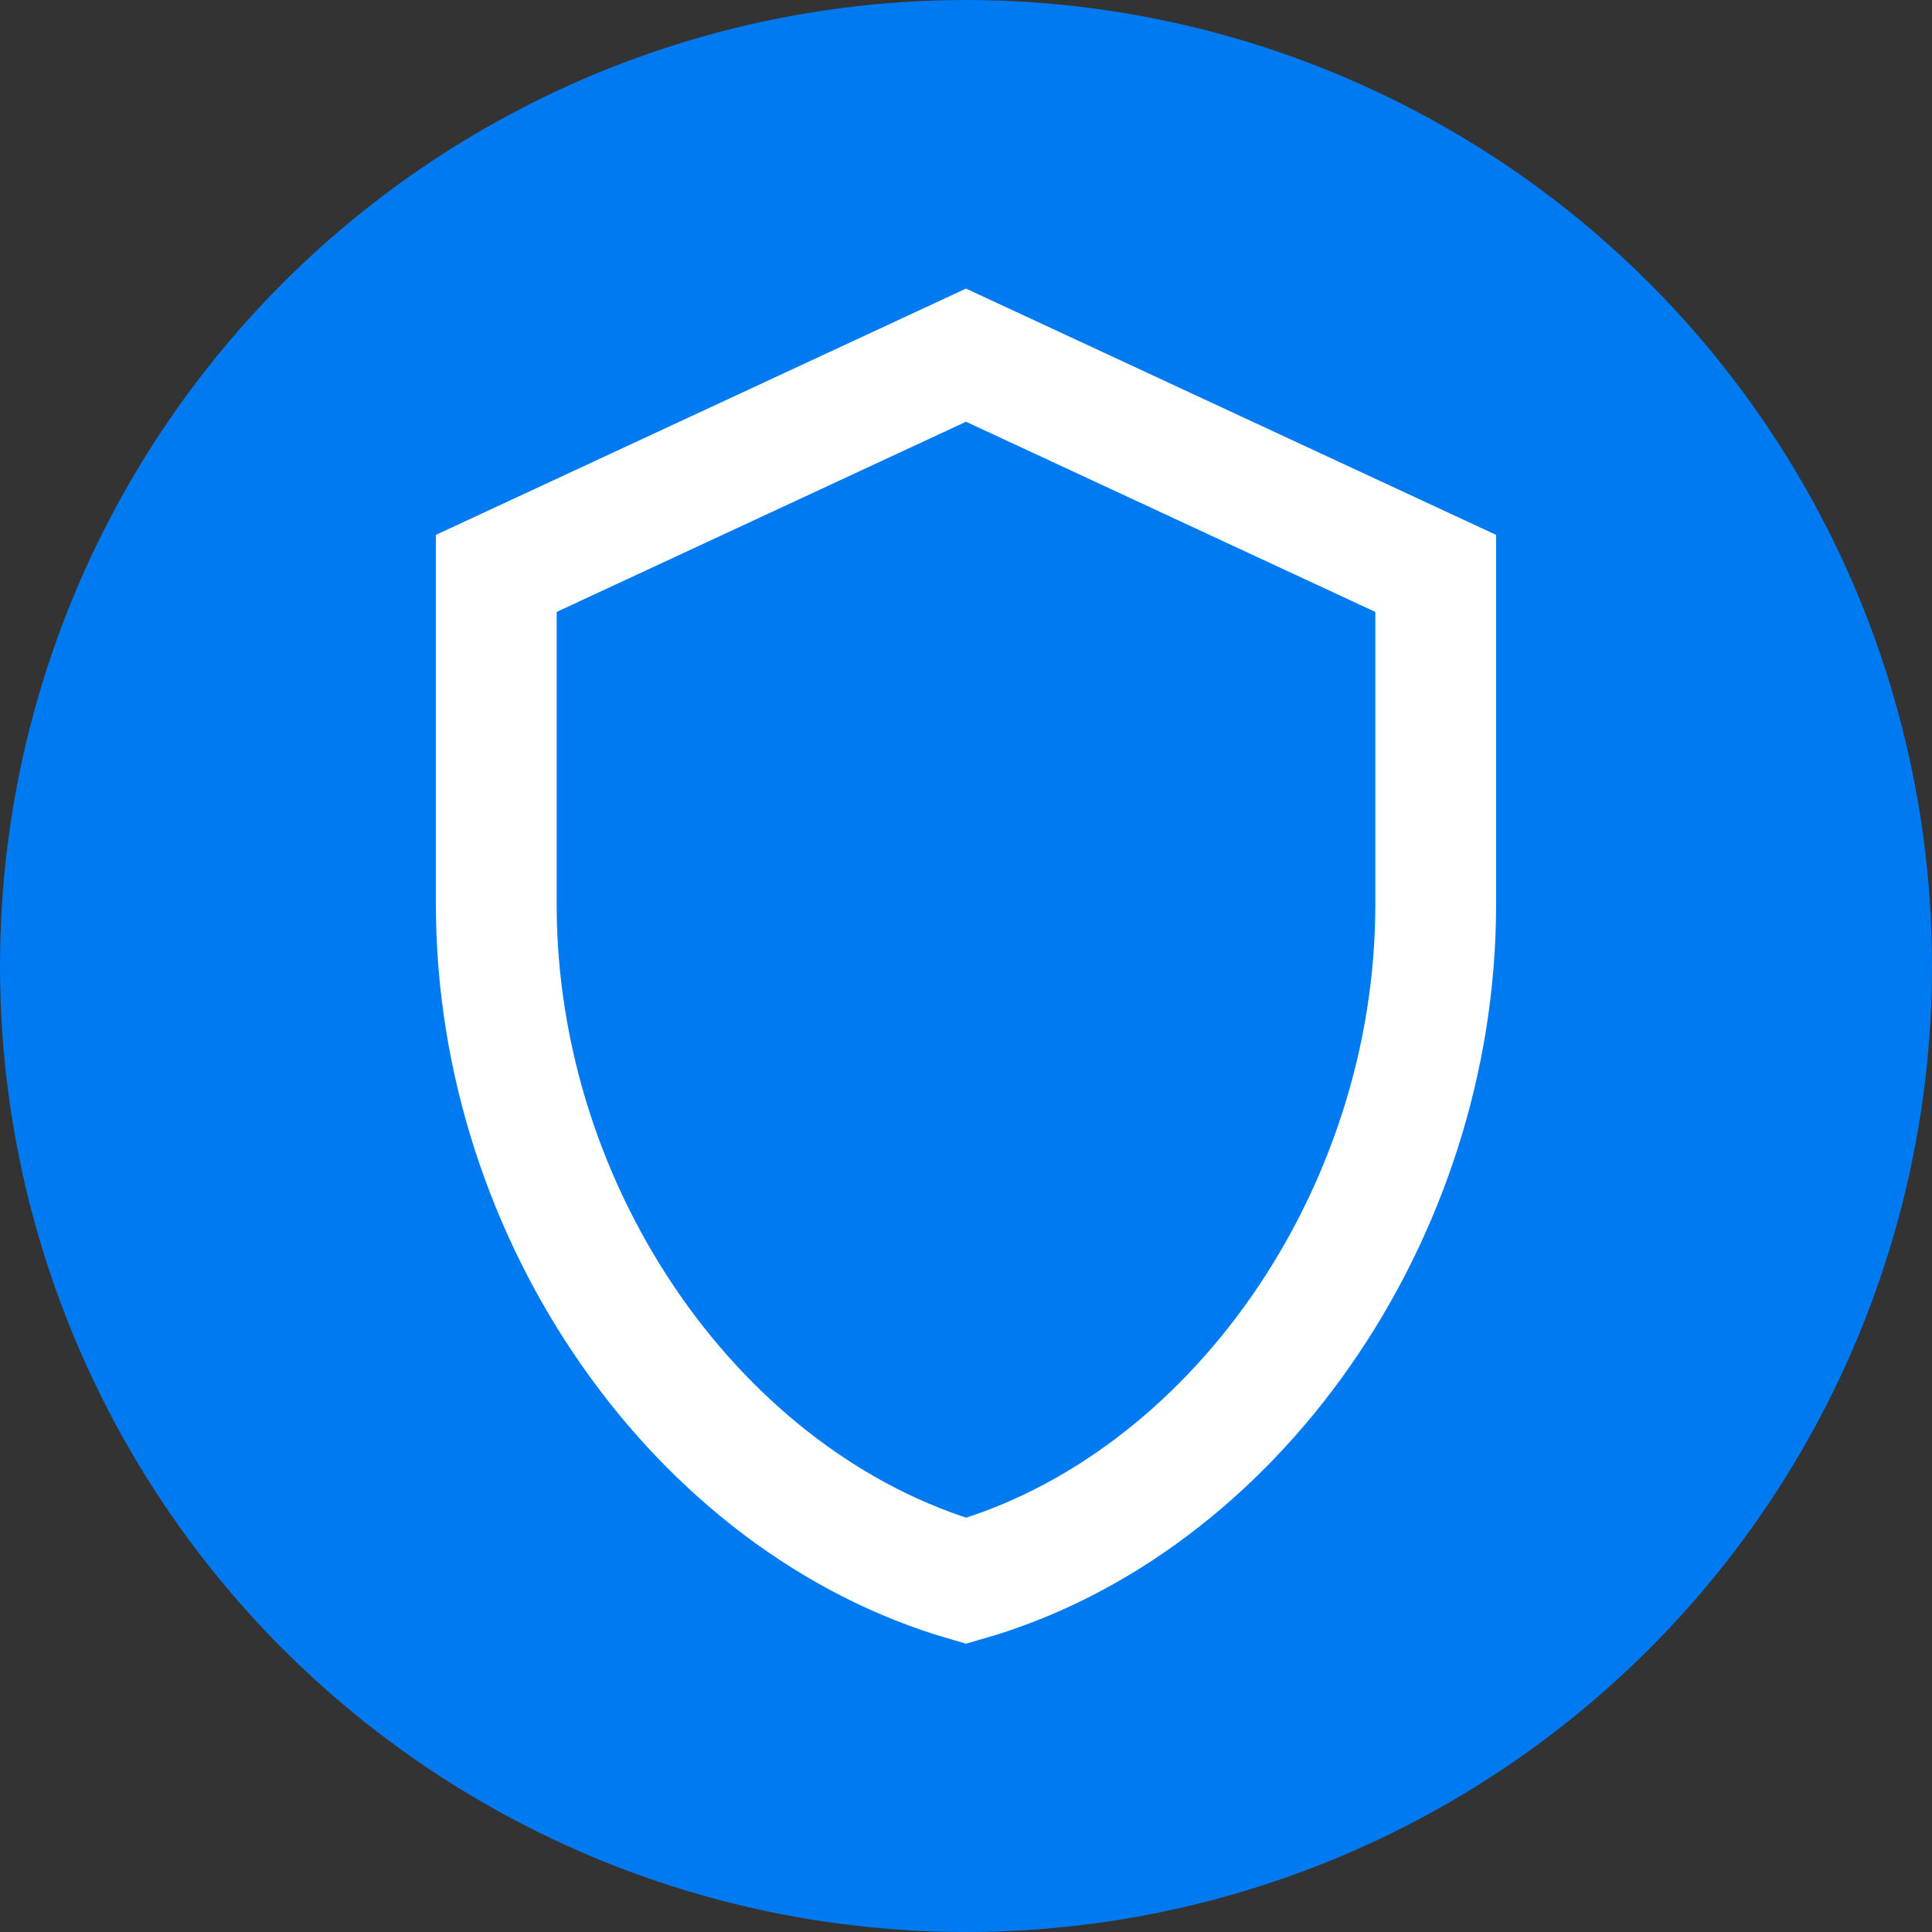 <svg width="24" height="24" viewBox="0 0 24 24" fill="none" xmlns="http://www.w3.org/2000/svg">
<rect x="0" y="0" width="24" height="24" fill="#333333" stroke="none"/>
<g clip-path="url(#clip0_1659_15976)">
<circle cx="12" cy="12" r="12" fill="#007AF0"/>
<path d="M6.165 11.235V7.123L12 4.412L17.835 7.123V11.235C17.835 15.118 15.309 18.692 12.001 19.638C8.69 18.678 6.165 15.116 6.165 11.235Z" stroke="white" stroke-width="1.5"/>
</g>
<defs>
<clipPath id="clip0_1659_15976">
<rect width="24" height="24" fill="white"/>
</clipPath>
</defs>
</svg>
